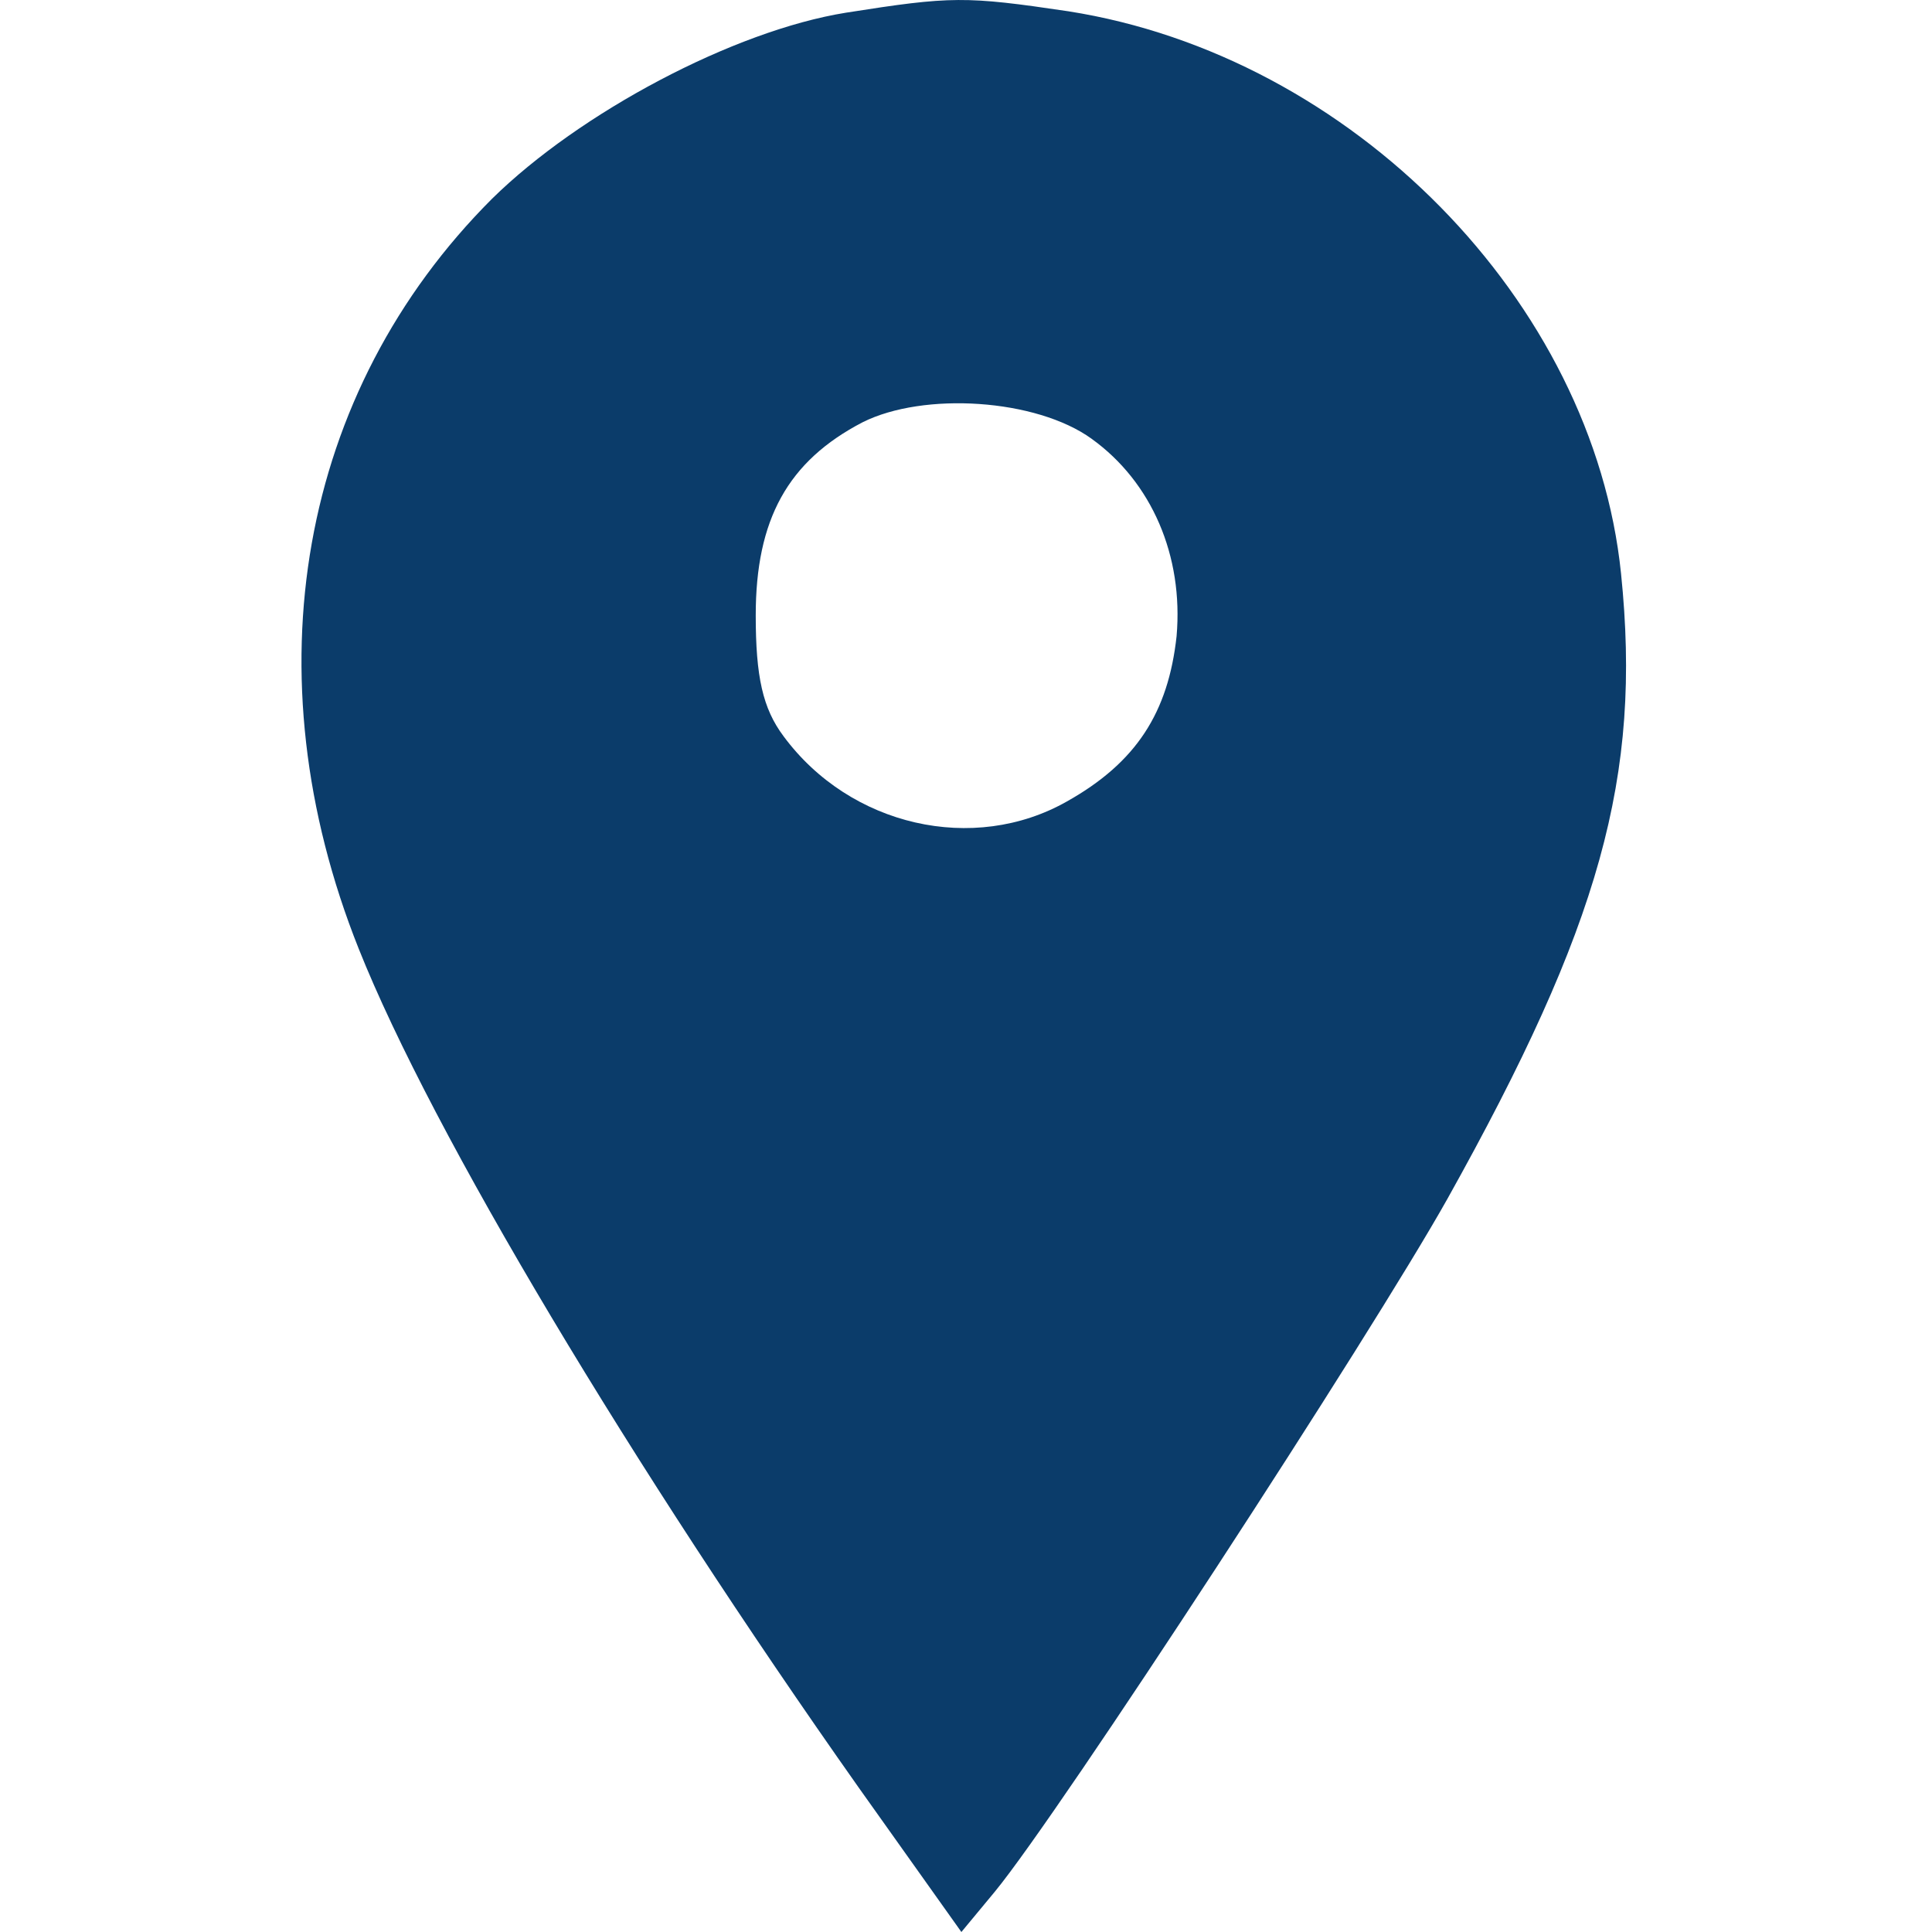 <?xml version="1.0" encoding="UTF-8" standalone="no"?>
<svg
   width="18"
   height="18"
   version="1.1"
   id="svg12"
   xmlns="http://www.w3.org/2000/svg"
   xmlns:svg="http://www.w3.org/2000/svg">
  <defs
     id="defs7" />
  <path
     d="m 7.883,0.118 c -1.048,0.168 -2.484,0.932 -3.299,1.734 -1.799,1.799 -2.264,4.425 -1.242,6.987 0.686,1.721 2.549,4.826 4.658,7.815 l 0.957,1.346 0.311,-0.375 c 0.608,-0.738 3.507,-5.189 4.218,-6.457 1.423,-2.549 1.811,-3.933 1.617,-5.823 -0.259,-2.536 -2.51,-4.826 -5.15,-5.24 -0.957,-0.142 -1.087,-0.142 -2.07,0.013 z M 10.173,4.09 c 0.556,0.401 0.854,1.087 0.789,1.837 -0.078,0.712 -0.375,1.177 -1.022,1.54 -0.867,0.492 -2.019,0.233 -2.64,-0.608 -0.194,-0.259 -0.259,-0.556 -0.259,-1.126 0,-0.893 0.298,-1.436 0.996,-1.799 0.569,-0.285 1.617,-0.22 2.135,0.155 z"
     id="path14"
     style="fill:#0b3c6a;fill-opacity:1;stroke-width:0.013" />
</svg>
